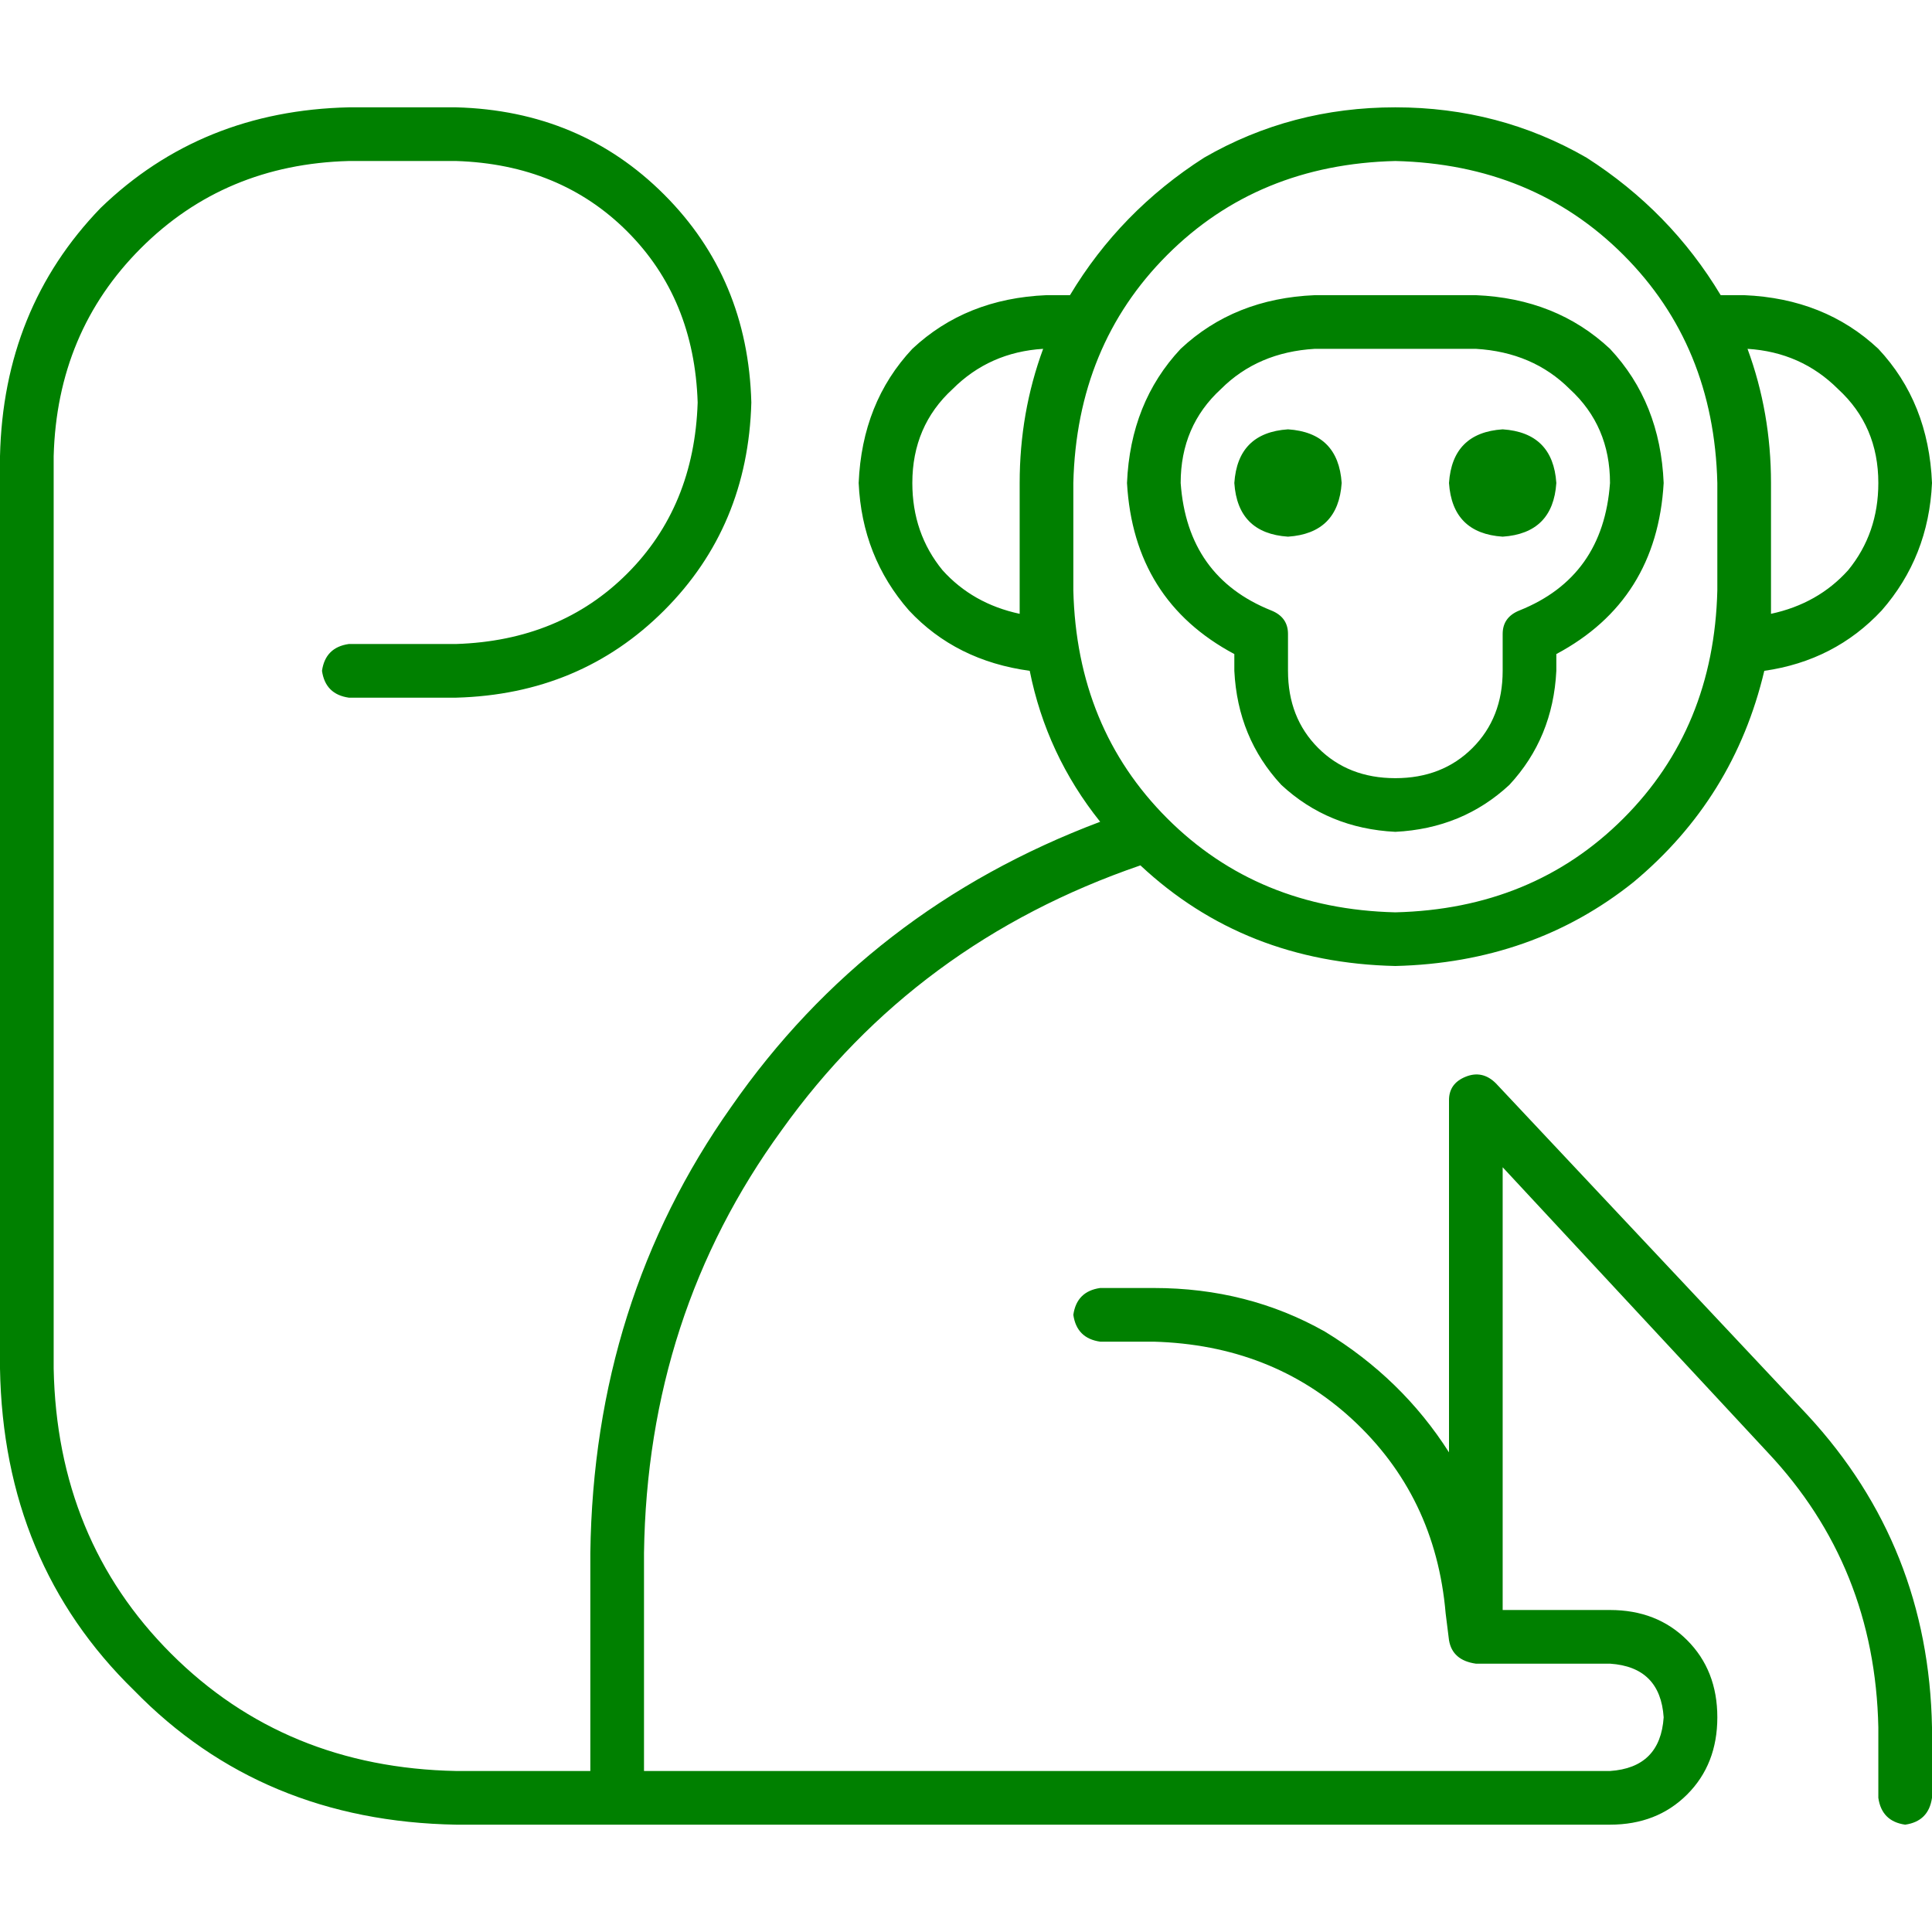 <svg xmlns="http://www.w3.org/2000/svg" viewBox="0 0 512 512" fill="green">
<path d="M 92.444 42.667 Q 59.556 43.556 37.333 65.778 L 37.333 65.778 L 37.333 65.778 Q 15.111 88 14.222 120.889 L 14.222 362.667 L 14.222 362.667 Q 15.111 408 45.333 438.222 Q 75.556 468.444 120.889 469.333 L 156.444 469.333 L 156.444 469.333 L 156.444 411.556 L 156.444 411.556 Q 157.333 344.889 193.778 293.333 Q 230.222 240.889 291.556 217.778 Q 277.333 200 272.889 177.778 Q 253.333 175.111 240.889 161.778 Q 228.444 147.556 227.556 128 Q 228.444 106.667 241.778 92.444 Q 256 79.111 277.333 78.222 L 283.556 78.222 L 283.556 78.222 Q 296.889 56 319.111 41.778 Q 342.222 28.444 369.778 28.444 Q 397.333 28.444 420.444 41.778 Q 442.667 56 456 78.222 L 462.222 78.222 L 462.222 78.222 Q 483.556 79.111 497.778 92.444 Q 511.111 106.667 512 128 Q 511.111 147.556 498.667 161.778 Q 486.222 175.111 467.556 177.778 Q 459.556 211.556 432.889 233.778 Q 406.222 255.111 369.778 256 Q 329.778 255.111 302.222 229.333 Q 242.667 249.778 207.111 299.556 Q 171.556 348.444 170.667 411.556 L 170.667 469.333 L 170.667 469.333 L 426.667 469.333 L 426.667 469.333 Q 440 468.444 440.889 455.111 Q 440 441.778 426.667 440.889 L 391.111 440.889 L 391.111 440.889 Q 384.889 440 384 434.667 L 383.111 427.556 L 383.111 427.556 Q 380.444 396.444 358.222 376 Q 336.889 356.444 305.778 355.556 L 291.556 355.556 L 291.556 355.556 Q 285.333 354.667 284.444 348.444 Q 285.333 342.222 291.556 341.333 L 305.778 341.333 L 305.778 341.333 Q 330.667 341.333 351.111 352.889 Q 371.556 365.333 384 384.889 L 384 291.556 L 384 291.556 Q 384 287.111 388.444 285.333 Q 392.889 283.556 396.444 287.111 L 479.111 375.111 L 479.111 375.111 Q 511.111 409.778 512 457.778 L 512 476.444 L 512 476.444 Q 511.111 482.667 504.889 483.556 Q 498.667 482.667 497.778 476.444 L 497.778 457.778 L 497.778 457.778 Q 496.889 415.111 468.444 384.889 L 398.222 309.333 L 398.222 309.333 L 398.222 426.667 L 398.222 426.667 L 426.667 426.667 L 426.667 426.667 Q 439.111 426.667 447.111 434.667 Q 455.111 442.667 455.111 455.111 Q 455.111 467.556 447.111 475.556 Q 439.111 483.556 426.667 483.556 L 120.889 483.556 L 120.889 483.556 Q 69.333 482.667 35.556 448 Q 0.889 414.222 0 362.667 L 0 120.889 L 0 120.889 Q 0.889 81.778 26.667 55.111 Q 53.333 29.333 92.444 28.444 L 120.889 28.444 L 120.889 28.444 Q 153.778 29.333 176 51.556 Q 198.222 73.778 199.111 106.667 Q 198.222 139.556 176 161.778 Q 153.778 184 120.889 184.889 L 92.444 184.889 L 92.444 184.889 Q 86.222 184 85.333 177.778 Q 86.222 171.556 92.444 170.667 L 120.889 170.667 L 120.889 170.667 Q 148.444 169.778 166.222 152 Q 184 134.222 184.889 106.667 Q 184 79.111 166.222 61.333 Q 148.444 43.556 120.889 42.667 L 92.444 42.667 L 92.444 42.667 Z M 455.111 156.444 L 455.111 128 L 455.111 156.444 L 455.111 128 Q 454.222 91.556 430.222 67.556 Q 406.222 43.556 369.778 42.667 Q 333.333 43.556 309.333 67.556 Q 285.333 91.556 284.444 128 L 284.444 156.444 L 284.444 156.444 Q 285.333 192.889 309.333 216.889 Q 333.333 240.889 369.778 241.778 Q 406.222 240.889 430.222 216.889 Q 454.222 192.889 455.111 156.444 L 455.111 156.444 Z M 276.444 92.444 Q 262.222 93.333 252.444 103.111 L 252.444 103.111 L 252.444 103.111 Q 241.778 112.889 241.778 128 Q 241.778 141.333 249.778 151.111 Q 257.778 160 270.222 162.667 Q 270.222 160 270.222 156.444 L 270.222 128 L 270.222 128 Q 270.222 109.333 276.444 92.444 L 276.444 92.444 Z M 469.333 128 L 469.333 156.444 L 469.333 128 L 469.333 156.444 Q 469.333 160 469.333 162.667 Q 481.778 160 489.778 151.111 Q 497.778 141.333 497.778 128 Q 497.778 112.889 487.111 103.111 Q 477.333 93.333 463.111 92.444 Q 469.333 109.333 469.333 128 L 469.333 128 Z M 327.111 128 Q 328 114.667 341.333 113.778 Q 354.667 114.667 355.556 128 Q 354.667 141.333 341.333 142.222 Q 328 141.333 327.111 128 L 327.111 128 Z M 398.222 113.778 Q 411.556 114.667 412.444 128 Q 411.556 141.333 398.222 142.222 Q 384.889 141.333 384 128 Q 384.889 114.667 398.222 113.778 L 398.222 113.778 Z M 312.889 128 Q 314.667 152.889 336.889 161.778 Q 341.333 163.556 341.333 168 L 341.333 177.778 L 341.333 177.778 Q 341.333 190.222 349.333 198.222 Q 357.333 206.222 369.778 206.222 Q 382.222 206.222 390.222 198.222 Q 398.222 190.222 398.222 177.778 L 398.222 168 L 398.222 168 Q 398.222 163.556 402.667 161.778 Q 424.889 152.889 426.667 128 Q 426.667 112.889 416 103.111 Q 406.222 93.333 391.111 92.444 L 348.444 92.444 L 348.444 92.444 Q 333.333 93.333 323.556 103.111 Q 312.889 112.889 312.889 128 L 312.889 128 Z M 348.444 78.222 L 391.111 78.222 L 348.444 78.222 L 391.111 78.222 Q 412.444 79.111 426.667 92.444 Q 440 106.667 440.889 128 Q 439.111 159.111 412.444 173.333 L 412.444 177.778 L 412.444 177.778 Q 411.556 195.556 400 208 Q 387.556 219.556 369.778 220.444 Q 352 219.556 339.556 208 Q 328 195.556 327.111 177.778 L 327.111 173.333 L 327.111 173.333 Q 300.444 159.111 298.667 128 Q 299.556 106.667 312.889 92.444 Q 327.111 79.111 348.444 78.222 L 348.444 78.222 Z" />
</svg>
